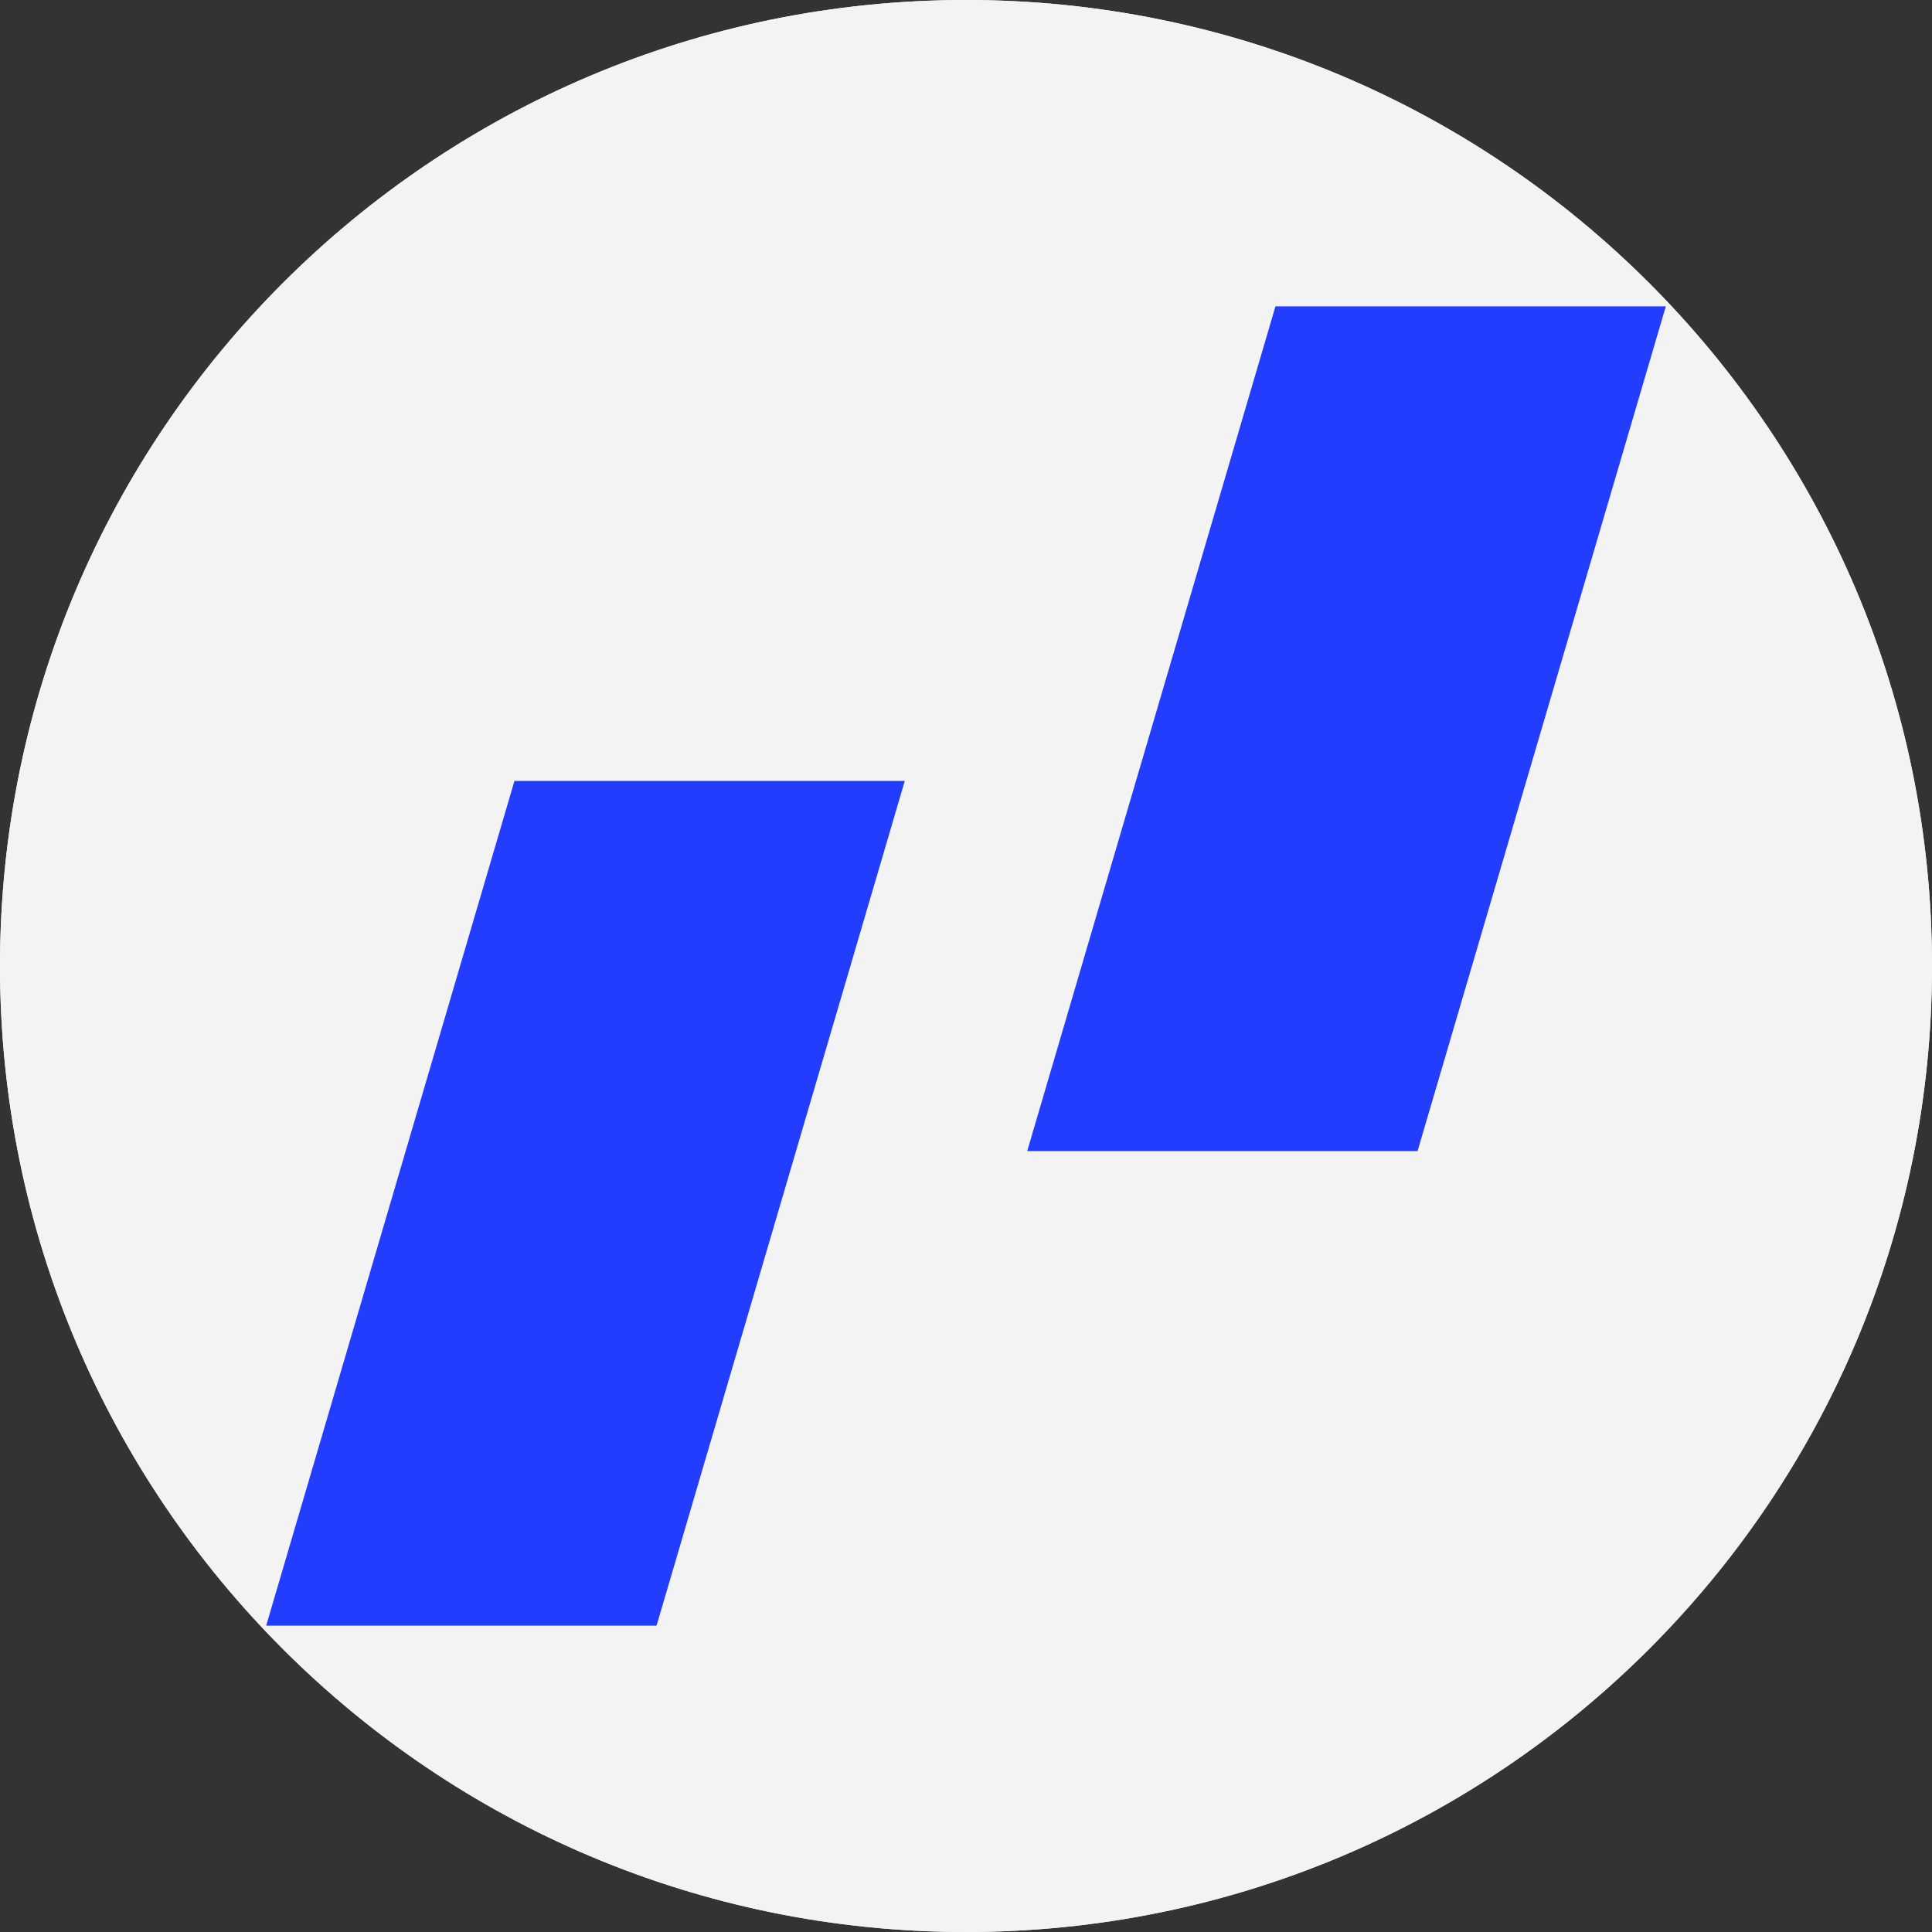 <svg version="1.0" preserveAspectRatio="xMidYMid meet" height="500" viewBox="0 0 375 375" zoomAndPan="magnify" width="500" xmlns:xlink="http://www.w3.org/1999/xlink" xmlns="http://www.w3.org/2000/svg"><rect x="0" y="0" width="375" height="375" fill="#333333" stroke="none"/><defs><clipPath id="5a55bb2994"><path clip-rule="nonzero" d="M 187.5 0 C 83.945 0 0 83.945 0 187.5 C 0 291.055 83.945 375 187.5 375 C 291.055 375 375 291.055 375 187.5 C 375 83.945 291.055 0 187.5 0 Z M 187.5 0"></path></clipPath><clipPath id="3fa542f3a4"><path clip-rule="nonzero" d="M 0 0 L 375 0 L 375 375 L 0 375 Z M 0 0"></path></clipPath><clipPath id="9a53340050"><path clip-rule="nonzero" d="M 187.5 0 C 83.945 0 0 83.945 0 187.5 C 0 291.055 83.945 375 187.5 375 C 291.055 375 375 291.055 375 187.5 C 375 83.945 291.055 0 187.5 0 Z M 187.5 0"></path></clipPath><clipPath id="7ed98dcc8f"><rect height="375" y="0" width="375" x="0"></rect></clipPath><clipPath id="af31b7db49"><path clip-rule="nonzero" d="M 51.664 151.582 L 175.617 151.582 L 175.617 315.723 L 51.664 315.723 Z M 51.664 151.582"></path></clipPath><clipPath id="6c962fe5c1"><path clip-rule="nonzero" d="M 99.852 151.582 L 175.617 151.582 L 127.434 315.543 L 51.664 315.543 Z M 99.852 151.582"></path></clipPath><clipPath id="60ba4a2cc7"><path clip-rule="nonzero" d="M 0.664 0.582 L 124.617 0.582 L 124.617 164.602 L 0.664 164.602 Z M 0.664 0.582"></path></clipPath><clipPath id="8a824fcee8"><path clip-rule="nonzero" d="M 48.852 0.582 L 124.617 0.582 L 76.434 164.543 L 0.664 164.543 Z M 48.852 0.582"></path></clipPath><clipPath id="fe66d679cd"><rect height="165" y="0" width="125" x="0"></rect></clipPath><clipPath id="c15bb19bc4"><path clip-rule="nonzero" d="M 199.383 59.457 L 323.336 59.457 L 323.336 223.598 L 199.383 223.598 Z M 199.383 59.457"></path></clipPath><clipPath id="f4c45035be"><path clip-rule="nonzero" d="M 247.566 59.457 L 323.336 59.457 L 275.148 223.418 L 199.383 223.418 Z M 247.566 59.457"></path></clipPath><clipPath id="bebbbd9182"><path clip-rule="nonzero" d="M 0.383 0.457 L 124.336 0.457 L 124.336 164.441 L 0.383 164.441 Z M 0.383 0.457"></path></clipPath><clipPath id="0be2ff2067"><path clip-rule="nonzero" d="M 48.566 0.457 L 124.336 0.457 L 76.148 164.418 L 0.383 164.418 Z M 48.566 0.457"></path></clipPath><clipPath id="78264617b4"><rect height="165" y="0" width="125" x="0"></rect></clipPath></defs><g clip-path="url(#5a55bb2994)"><g transform="matrix(1, 0, 0, 1, 0, 0)"><g clip-path="url(#7ed98dcc8f)"><g clip-path="url(#3fa542f3a4)"><g clip-path="url(#9a53340050)"><rect fill-opacity="1" y="-82.5" height="540" fill="#f3f3f3" width="540" x="-82.5"></rect></g></g></g></g><path stroke-miterlimit="4" stroke-opacity="1" stroke-width="8" stroke="#f3f3f3" d="M 250 0 C 111.927 0 -0 111.927 -0 250 C -0 388.073 111.927 500 250 500 C 388.073 500 500 388.073 500 250 C 500 111.927 388.073 0 250 0 Z M 250 0" stroke-linejoin="miter" fill="none" transform="matrix(0.75, 0, 0, 0.75, 0, 0)" stroke-linecap="butt"></path></g><g clip-path="url(#af31b7db49)"><g clip-path="url(#6c962fe5c1)"><g transform="matrix(1, 0, 0, 1, 51, 151)"><g clip-path="url(#fe66d679cd)"><g clip-path="url(#60ba4a2cc7)"><g clip-path="url(#8a824fcee8)"><path fill-rule="nonzero" fill-opacity="1" d="M 0.664 0.582 L 124.617 0.582 L 124.617 164.723 L 0.664 164.723 Z M 0.664 0.582" fill="#233dff"></path></g></g></g></g></g></g><g clip-path="url(#c15bb19bc4)"><g clip-path="url(#f4c45035be)"><g transform="matrix(1, 0, 0, 1, 199, 59)"><g clip-path="url(#78264617b4)"><g clip-path="url(#bebbbd9182)"><g clip-path="url(#0be2ff2067)"><path fill-rule="nonzero" fill-opacity="1" d="M 0.383 0.457 L 124.336 0.457 L 124.336 164.598 L 0.383 164.598 Z M 0.383 0.457" fill="#233dff"></path></g></g></g></g></g></g></svg>
